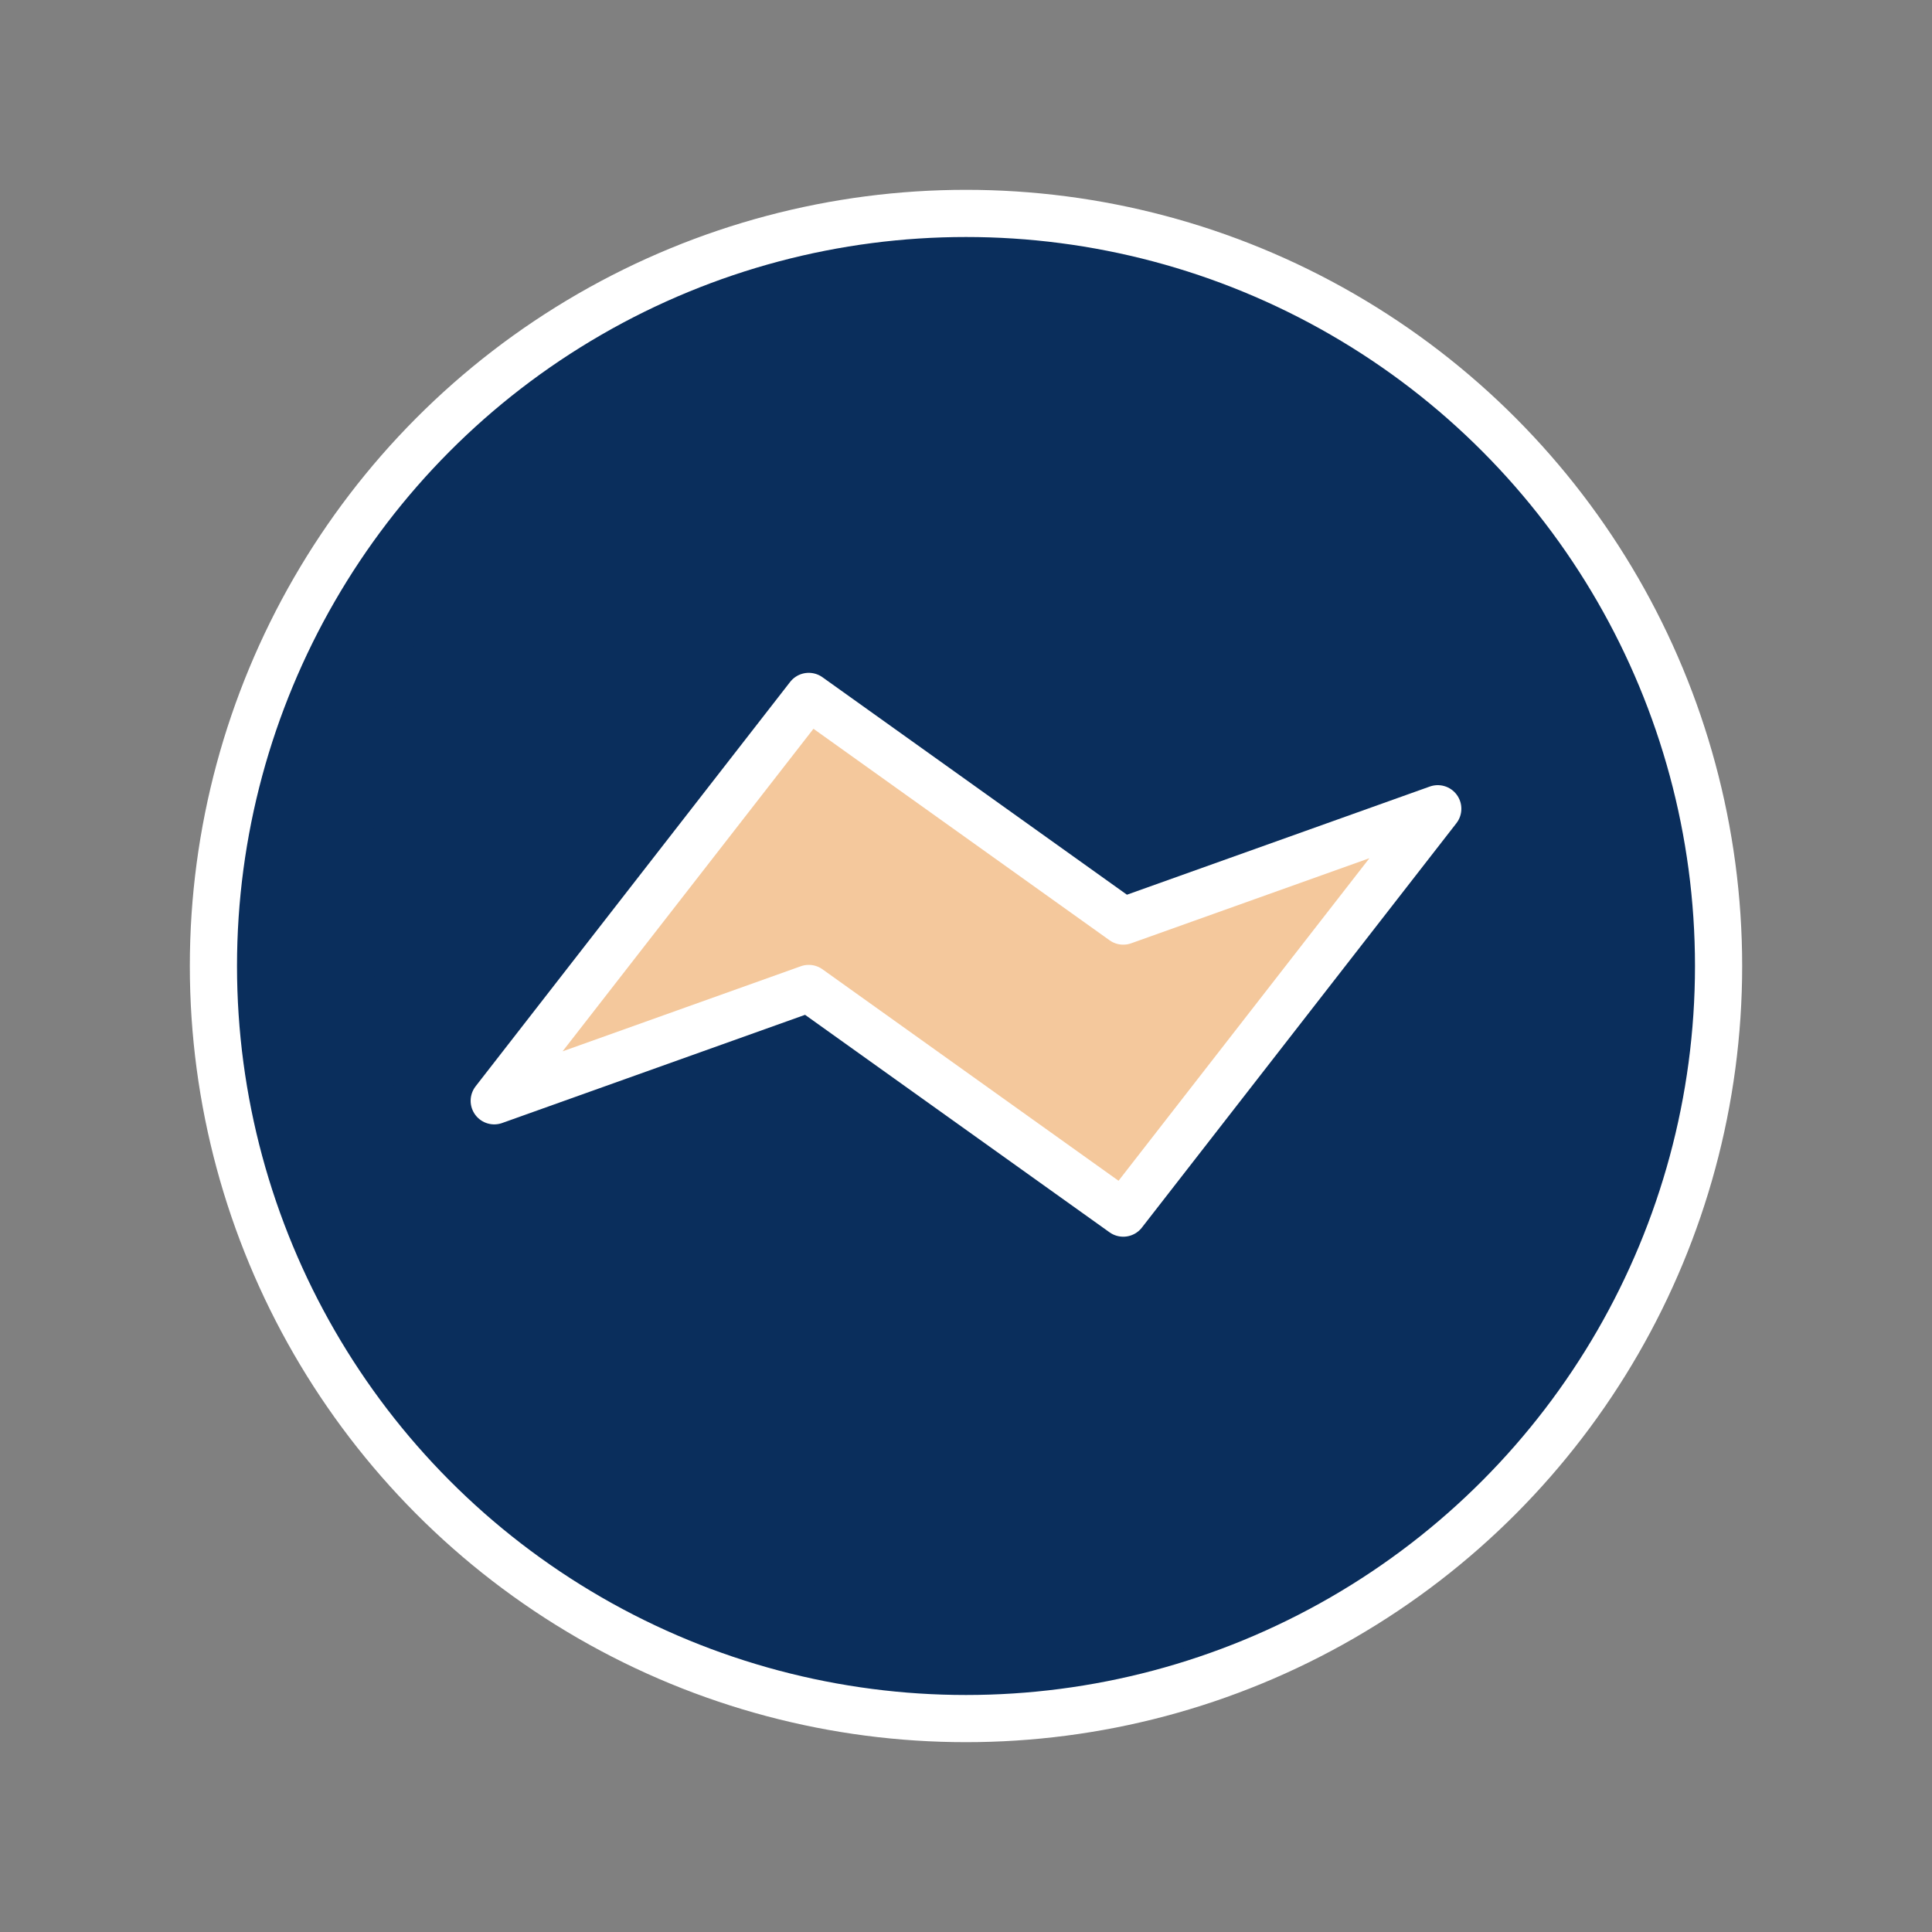 <svg xmlns="http://www.w3.org/2000/svg" width="430" height="430" fill="none" viewBox="0 0 430 430"><rect x="0" y="0" width="430" height="430" fill="#808080" stroke="none"/><circle cx="215" cy="215" r="167.5" fill="#0a2e5c"/><path fill="#0a2e5c" d="M298.007 360.518c-15.208 4.542-31.323 6.981-48.007 6.981-92.508 0-167.5-74.992-167.5-167.5 0-62.305 34.018-116.664 84.493-145.518C97.881 75.12 47.5 139.176 47.5 214.999c0 92.508 74.992 167.5 167.5 167.5 30.203 0 58.538-7.993 83.007-21.981" opacity=".5" style="mix-blend-mode:multiply"/><path fill="#f4c89c" d="m110 245 70-90 70 50 70-25-70 90-70-50z"/><path fill="#f4c89c" d="m110 245 70-90 35 25v65l-35-25z" opacity=".5" style="mix-blend-mode:multiply"/><path stroke="#fff" stroke-linejoin="round" stroke-width="10.5" d="m110 245 70-90 70 50 70-25-70 90-70-50z"/><circle cx="215" cy="215" r="167.5" stroke="#fff" stroke-width="10.5"/></svg>